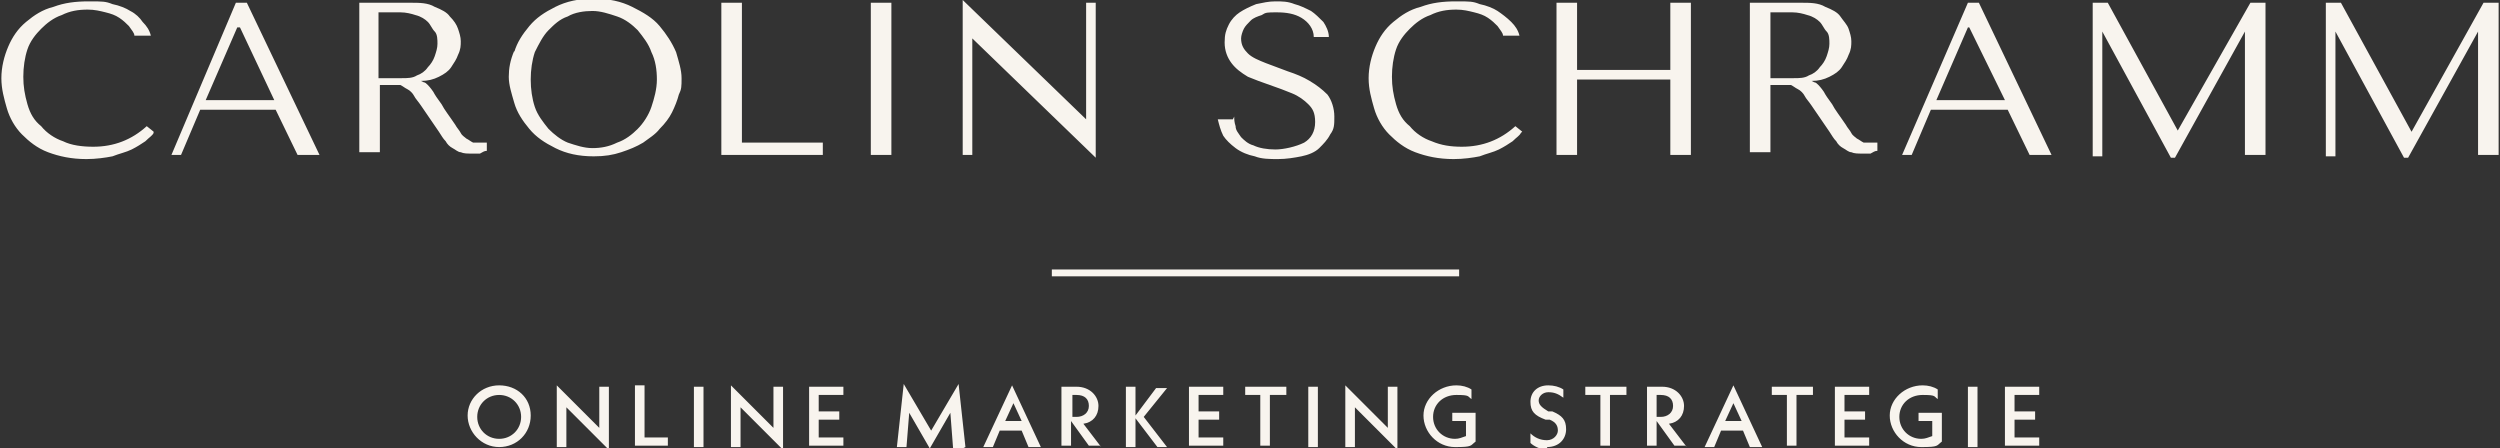 <svg xmlns="http://www.w3.org/2000/svg" xmlns:i="http://ns.adobe.com/AdobeIllustrator/10.0/" id="Ebene_1" data-name="Ebene 1" viewBox="0 0 182.3 32.7"><rect x="0" y="0" width="182.3" height="32.7" fill="#333333" stroke="none"/><defs><style> .cls-1 { fill: none; stroke: #f8f4ee; stroke-width: .5px; } .cls-2 { fill: #f8f4ee; stroke-width: 0px; } </style></defs><path class="cls-2" d="M175.8,9.7h0L181.1.2h1.1v11.1h-1.5V2.3h0l-5.1,9.2h-.3l-5-9.2h0v9.1h-.7V.2h1.1l5.2,9.5ZM158.7,9.7h0L164.1.2h1.1v11.1h-1.5V2.3h0l-5.1,9.2h-.3l-5-9.2h0v9.1h-.7V.2h1.1l5.2,9.5ZM143.5,2h0l-2.3,5.3h5l-2.6-5.3ZM140.8,8l-1.4,3.3h-.7L143.5.2h.8l5.3,11.1h-1.6l-1.6-3.3h-5.6ZM129.1,5.7h1.7c.4,0,.8,0,1.1-.2.3-.1.6-.3.8-.6.2-.2.4-.5.5-.8.1-.3.2-.6.2-.9s0-.7-.2-.9-.3-.5-.5-.7c-.2-.2-.5-.4-.9-.5-.3-.1-.7-.2-1.1-.2h-1.6v4.8ZM131.3.2c.7,0,1.3,0,1.8.3.5.2.9.4,1.1.7s.5.6.6.9c.1.3.2.6.2.9s0,.6-.2,1c-.1.3-.3.6-.5.9-.2.3-.5.5-.9.7-.4.2-.8.3-1.3.3h0c0,0,.2.1.2.1.1,0,.2.1.3.2,0,0,.2.2.4.5.1.2.3.5.6.9.2.4.6.9,1,1.5.1.2.3.4.4.6.1.2.3.3.4.4.2.1.3.2.5.3.2,0,.4,0,.6,0s.1,0,.2,0c0,0,.1,0,.2,0v.6c-.2,0-.3.1-.5.2-.2,0-.3,0-.6,0s-.6,0-.8-.1c-.2,0-.4-.2-.6-.3-.2-.1-.4-.3-.5-.5-.2-.2-.3-.4-.5-.7l-1.3-1.9c-.2-.3-.4-.5-.5-.7-.1-.2-.3-.4-.5-.5-.2-.1-.3-.2-.5-.3-.2,0-.5,0-.8,0h-.7v4.9h-1.5V.2h3.7ZM115,11.3h-1.5V.2h1.5v4.9h6.8V.2h1.5v11.1h-1.5v-5.5h-6.8v5.5ZM110.9,9.7c-.1.2-.3.3-.6.6-.3.2-.6.4-1,.6-.4.2-.9.3-1.4.5-.5.1-1.2.2-1.9.2-1.1,0-2-.2-2.8-.5-.8-.3-1.4-.8-1.9-1.3-.5-.5-.9-1.2-1.1-1.9-.2-.7-.4-1.4-.4-2.2s.2-1.6.5-2.3c.3-.7.7-1.3,1.3-1.8.6-.5,1.2-.9,2-1.1.8-.3,1.6-.4,2.6-.4s1.2,0,1.7.2c.5.1,1,.3,1.3.5s.7.5,1,.8c.3.3.5.6.6,1h-1.2c0-.2-.2-.4-.4-.7-.2-.2-.4-.4-.7-.6-.3-.2-.6-.3-1-.4-.4-.1-.8-.2-1.3-.2-.7,0-1.3.1-1.9.4-.6.2-1.1.6-1.5,1-.4.4-.8.9-1,1.5s-.3,1.3-.3,2,.1,1.3.3,2,.5,1.2,1,1.6c.4.5,1,.9,1.6,1.1.7.3,1.4.4,2.2.4,1.5,0,2.8-.5,3.9-1.5l.5.4ZM90,8.5c0,.2,0,.4.1.7,0,.3.2.5.4.8.2.2.5.5.9.6.4.2,1,.3,1.6.3s1.5-.2,2.1-.5c.5-.3.8-.8.8-1.5s-.2-1-.5-1.3c-.3-.3-.7-.6-1.2-.8-.5-.2-1-.4-1.6-.6-.6-.2-1.1-.4-1.6-.6-.5-.3-.9-.6-1.2-1-.3-.4-.5-.9-.5-1.5s.1-.9.3-1.3c.2-.4.5-.7.8-.9.3-.2.7-.4,1.2-.6.5-.1.9-.2,1.4-.2s.9,0,1.4.2c.4.1.8.3,1.2.5.3.2.6.5.9.8.2.3.4.7.4,1.1h-1.1c0-.6-.4-1.1-.9-1.4-.5-.3-1.1-.4-1.8-.4s-.8,0-1.1.2c-.3.1-.6.2-.8.4-.2.2-.4.4-.5.6-.1.2-.2.5-.2.7,0,.5.2.8.5,1.1.3.3.8.5,1.3.7.5.2,1.1.4,1.6.6.6.2,1.1.4,1.6.7.5.3.9.6,1.3,1,.3.4.5,1,.5,1.6s0,.9-.3,1.3c-.2.4-.5.7-.8,1s-.8.5-1.3.6c-.5.1-1.1.2-1.7.2s-1.2,0-1.7-.2c-.5-.1-1-.3-1.4-.6-.4-.3-.7-.6-.9-.9-.2-.4-.3-.8-.4-1.2h1.1ZM79.9.2v11.3h0l-9-8.7h0v8.5h-.7V0h0l9,8.7h0V.2h.7ZM65,11.3h-1.5V.2h1.5v11.1ZM60,11.3v-.9h-5.9V.2h-1.5v11.1h7.3ZM39,7.8c.2.6.6,1.1,1,1.6.4.4.9.8,1.4,1,.6.2,1.2.4,1.8.4s1.2-.1,1.8-.4c.6-.2,1.1-.6,1.5-1,.4-.4.8-1,1-1.6.2-.6.4-1.3.4-2s-.1-1.4-.4-2c-.2-.6-.6-1.1-1-1.6-.4-.4-.9-.8-1.5-1-.6-.2-1.2-.4-1.8-.4s-1.3.1-1.8.4c-.6.2-1,.6-1.4,1-.4.4-.7,1-1,1.6-.2.6-.3,1.3-.3,2s.1,1.4.3,2M37.5,3.8c.2-.7.6-1.3,1.1-1.9.5-.6,1.1-1,1.9-1.4.8-.4,1.7-.6,2.8-.6s2,.2,2.8.6c.8.4,1.5.8,2,1.4s.9,1.2,1.2,1.9c.2.7.4,1.3.4,1.9s0,.8-.2,1.2c-.1.4-.3.9-.5,1.3-.2.4-.5.8-.9,1.2-.3.4-.8.7-1.2,1-.5.3-1,.5-1.6.7-.6.2-1.2.3-2,.3-1.1,0-2-.2-2.8-.6-.8-.4-1.4-.8-1.9-1.4-.5-.6-.9-1.2-1.1-1.9-.2-.7-.4-1.3-.4-1.9s.1-1.2.4-1.9M27.6,5.7h1.7c.4,0,.8,0,1.1-.2.3-.1.6-.3.8-.6.2-.2.4-.5.5-.8.1-.3.2-.6.2-.9s0-.7-.2-.9-.3-.5-.5-.7c-.2-.2-.5-.4-.9-.5-.3-.1-.7-.2-1.1-.2h-1.6v4.8ZM29.9.2c.7,0,1.3,0,1.8.3.5.2.9.4,1.1.7.3.3.5.6.6.9.1.3.2.6.2.9s0,.6-.2,1c-.1.3-.3.6-.5.9-.2.3-.5.5-.9.7-.4.2-.8.3-1.3.3h0c0,0,.2.1.2.1.1,0,.2.1.3.2,0,0,.2.2.4.5.1.2.3.5.6.9.2.4.6.9,1,1.5.1.2.3.4.4.6.1.2.3.3.4.4.2.1.3.2.5.3.2,0,.4,0,.6,0s.1,0,.2,0c0,0,.1,0,.2,0v.6c-.2,0-.3.1-.5.2-.2,0-.3,0-.6,0s-.6,0-.8-.1c-.2,0-.4-.2-.6-.3-.2-.1-.4-.3-.5-.5-.2-.2-.3-.4-.5-.7l-1.3-1.9c-.2-.3-.4-.5-.5-.7-.1-.2-.3-.4-.5-.5-.2-.1-.3-.2-.5-.3-.2,0-.5,0-.8,0h-.7v4.9h-1.5V.2h3.7ZM17.3,2h0l-2.3,5.3h5l-2.5-5.3ZM14.6,8l-1.4,3.3h-.7L17.2.2h.8l5.3,11.1h-1.6l-1.6-3.3h-5.6ZM11.2,9.7c-.1.2-.3.3-.6.6-.3.2-.6.4-1,.6s-.9.3-1.4.5c-.5.1-1.2.2-1.9.2-1.1,0-2-.2-2.8-.5s-1.4-.8-1.9-1.3c-.5-.5-.9-1.2-1.1-1.9-.2-.7-.4-1.4-.4-2.2s.2-1.6.5-2.3c.3-.7.7-1.3,1.3-1.8.6-.5,1.2-.9,2-1.1.8-.3,1.6-.4,2.6-.4s1.2,0,1.7.2c.5.1,1,.3,1.3.5.4.2.7.5.9.8.3.3.5.6.6,1h-1.2c0-.2-.2-.4-.4-.7-.2-.2-.4-.4-.7-.6-.3-.2-.6-.3-1-.4-.4-.1-.8-.2-1.3-.2-.7,0-1.3.1-1.9.4-.6.2-1.1.6-1.5,1-.4.4-.8.9-1,1.5s-.3,1.3-.3,2,.1,1.3.3,2,.5,1.2,1,1.6c.4.5,1,.9,1.6,1.1.6.3,1.4.4,2.2.4,1.5,0,2.8-.5,3.9-1.5l.5.4Z"></path><line class="cls-1" x1="76.7" y1="19.9" x2="106.4" y2="19.9"></line><path class="cls-2" d="M146.9,31.9v-1.3h1.5v-.6h-1.5v-1.2h1.8v-.6h-2.5v4.3h2.5v-.6c.1,0-1.8,0-1.8,0ZM143.5,32.6h.7v-4.4h-.7v4.4ZM139.9,30.1v.6c-.1,0,1,0,1,0v1.1c-.3.1-.5.2-.8.2-.9,0-1.6-.7-1.6-1.6s.7-1.6,1.7-1.6.8.1,1.1.3v-.7c-.3-.2-.7-.3-1.1-.3-1.3,0-2.4,1-2.4,2.2s1,2.3,2.3,2.3,1.1-.1,1.5-.4v-2.1h-1.7ZM134.5,31.9v-1.3h1.5v-.6h-1.5v-1.2h1.8v-.6h-2.5v4.3h2.5v-.6c.1,0-1.8,0-1.8,0ZM132.2,28.8v-.6h-3v.6c-.1,0,1.1,0,1.1,0v3.7h.7v-3.7h1.2ZM125.8,30.7l.6-1.3.6,1.3h-1.1ZM127.8,32.6h.7l-2.1-4.5-2.1,4.5h.7l.5-1.2h1.6l.5,1.2ZM120.8,28.8h.3c.6,0,.9.3.9.8s-.4.8-.9.8h-.3v-1.6ZM123,32.6l-1.3-1.7c.7-.1,1.1-.6,1.1-1.3s-.6-1.4-1.6-1.4h-1.1v4.3h.7v-1.8l1.3,1.8h.8ZM118.6,28.8v-.6h-3v.6c-.1,0,1.1,0,1.1,0v3.7h.7v-3.7h1.2ZM112.8,32.6c.9,0,1.4-.6,1.4-1.3s-.3-1-1-1.3h-.3c-.5-.3-.7-.5-.7-.8s.3-.6.7-.6.7.1,1.1.4v-.6c-.3-.2-.7-.3-1.1-.3-.8,0-1.3.5-1.3,1.2s.3,1,1.1,1.3h.3c.5.2.6.5.6.8s-.3.7-.8.7-.9-.2-1.2-.5v.7c.2.2.7.5,1.3.5M105.9,30.1v.6c-.1,0,1,0,1,0v1.1c-.3.1-.5.2-.8.2-.9,0-1.6-.7-1.6-1.6s.7-1.6,1.7-1.6.8.1,1.1.3v-.7c-.3-.2-.7-.3-1.1-.3-1.3,0-2.4,1-2.4,2.2s1,2.3,2.3,2.3,1.1-.1,1.5-.4v-2.1h-1.7ZM101.9,28.2h-.7v3l-3.1-3.1v4.5h.7v-2.9l3.1,3.1v-4.6ZM95.4,32.6h.7v-4.4h-.7v4.4ZM93.8,28.8v-.6h-3v.6c-.1,0,1.1,0,1.1,0v3.7h.7v-3.7h1.2ZM87.4,31.9v-1.3h1.5v-.6h-1.5v-1.2h1.8v-.6h-2.5v4.3h2.5v-.6c.1,0-1.8,0-1.8,0ZM85.1,32.6l-1.7-2.2,1.7-2.1h-.8l-1.5,2v-2.1h-.7v4.4h.7v-2.1l1.6,2.1h.8ZM78.2,28.8h.3c.6,0,.9.3.9.8s-.4.8-.9.8h-.3v-1.6ZM80.3,32.6l-1.3-1.7c.7-.1,1.1-.6,1.1-1.3s-.6-1.4-1.6-1.4h-1.1v4.3h.7v-1.8l1.3,1.8h.8ZM73.3,30.7l.6-1.3.6,1.3h-1.1ZM75.2,32.6h.7l-2.1-4.5-2.1,4.5h.7l.5-1.2h1.6l.5,1.2ZM70.4,32.6l-.5-4.6-2,3.4-2-3.4-.5,4.6h.7l.2-2.5,1.5,2.6,1.5-2.6.2,2.6h.7ZM59.7,31.9v-1.3h1.5v-.6h-1.5v-1.2h1.8v-.6h-2.5v4.3h2.5v-.6c.1,0-1.8,0-1.8,0ZM57.1,28.2h-.7v3l-3.1-3.1v4.5h.7v-2.9l3.1,3.1v-4.6ZM50.6,32.6h.7v-4.4h-.7v4.4ZM47,31.9v-3.8h-.7v4.4h2.4v-.6c.1,0-1.7,0-1.7,0ZM44.4,28.2h-.7v3l-3.1-3.1v4.5h.7v-2.9l3.1,3.1v-4.6ZM36.4,32c-.9,0-1.6-.7-1.6-1.6s.7-1.6,1.6-1.6,1.6.7,1.6,1.6-.7,1.6-1.6,1.6M36.4,32.6c1.3,0,2.3-1,2.3-2.3s-1-2.2-2.3-2.2-2.3,1-2.3,2.2,1,2.3,2.3,2.3"></path></svg>